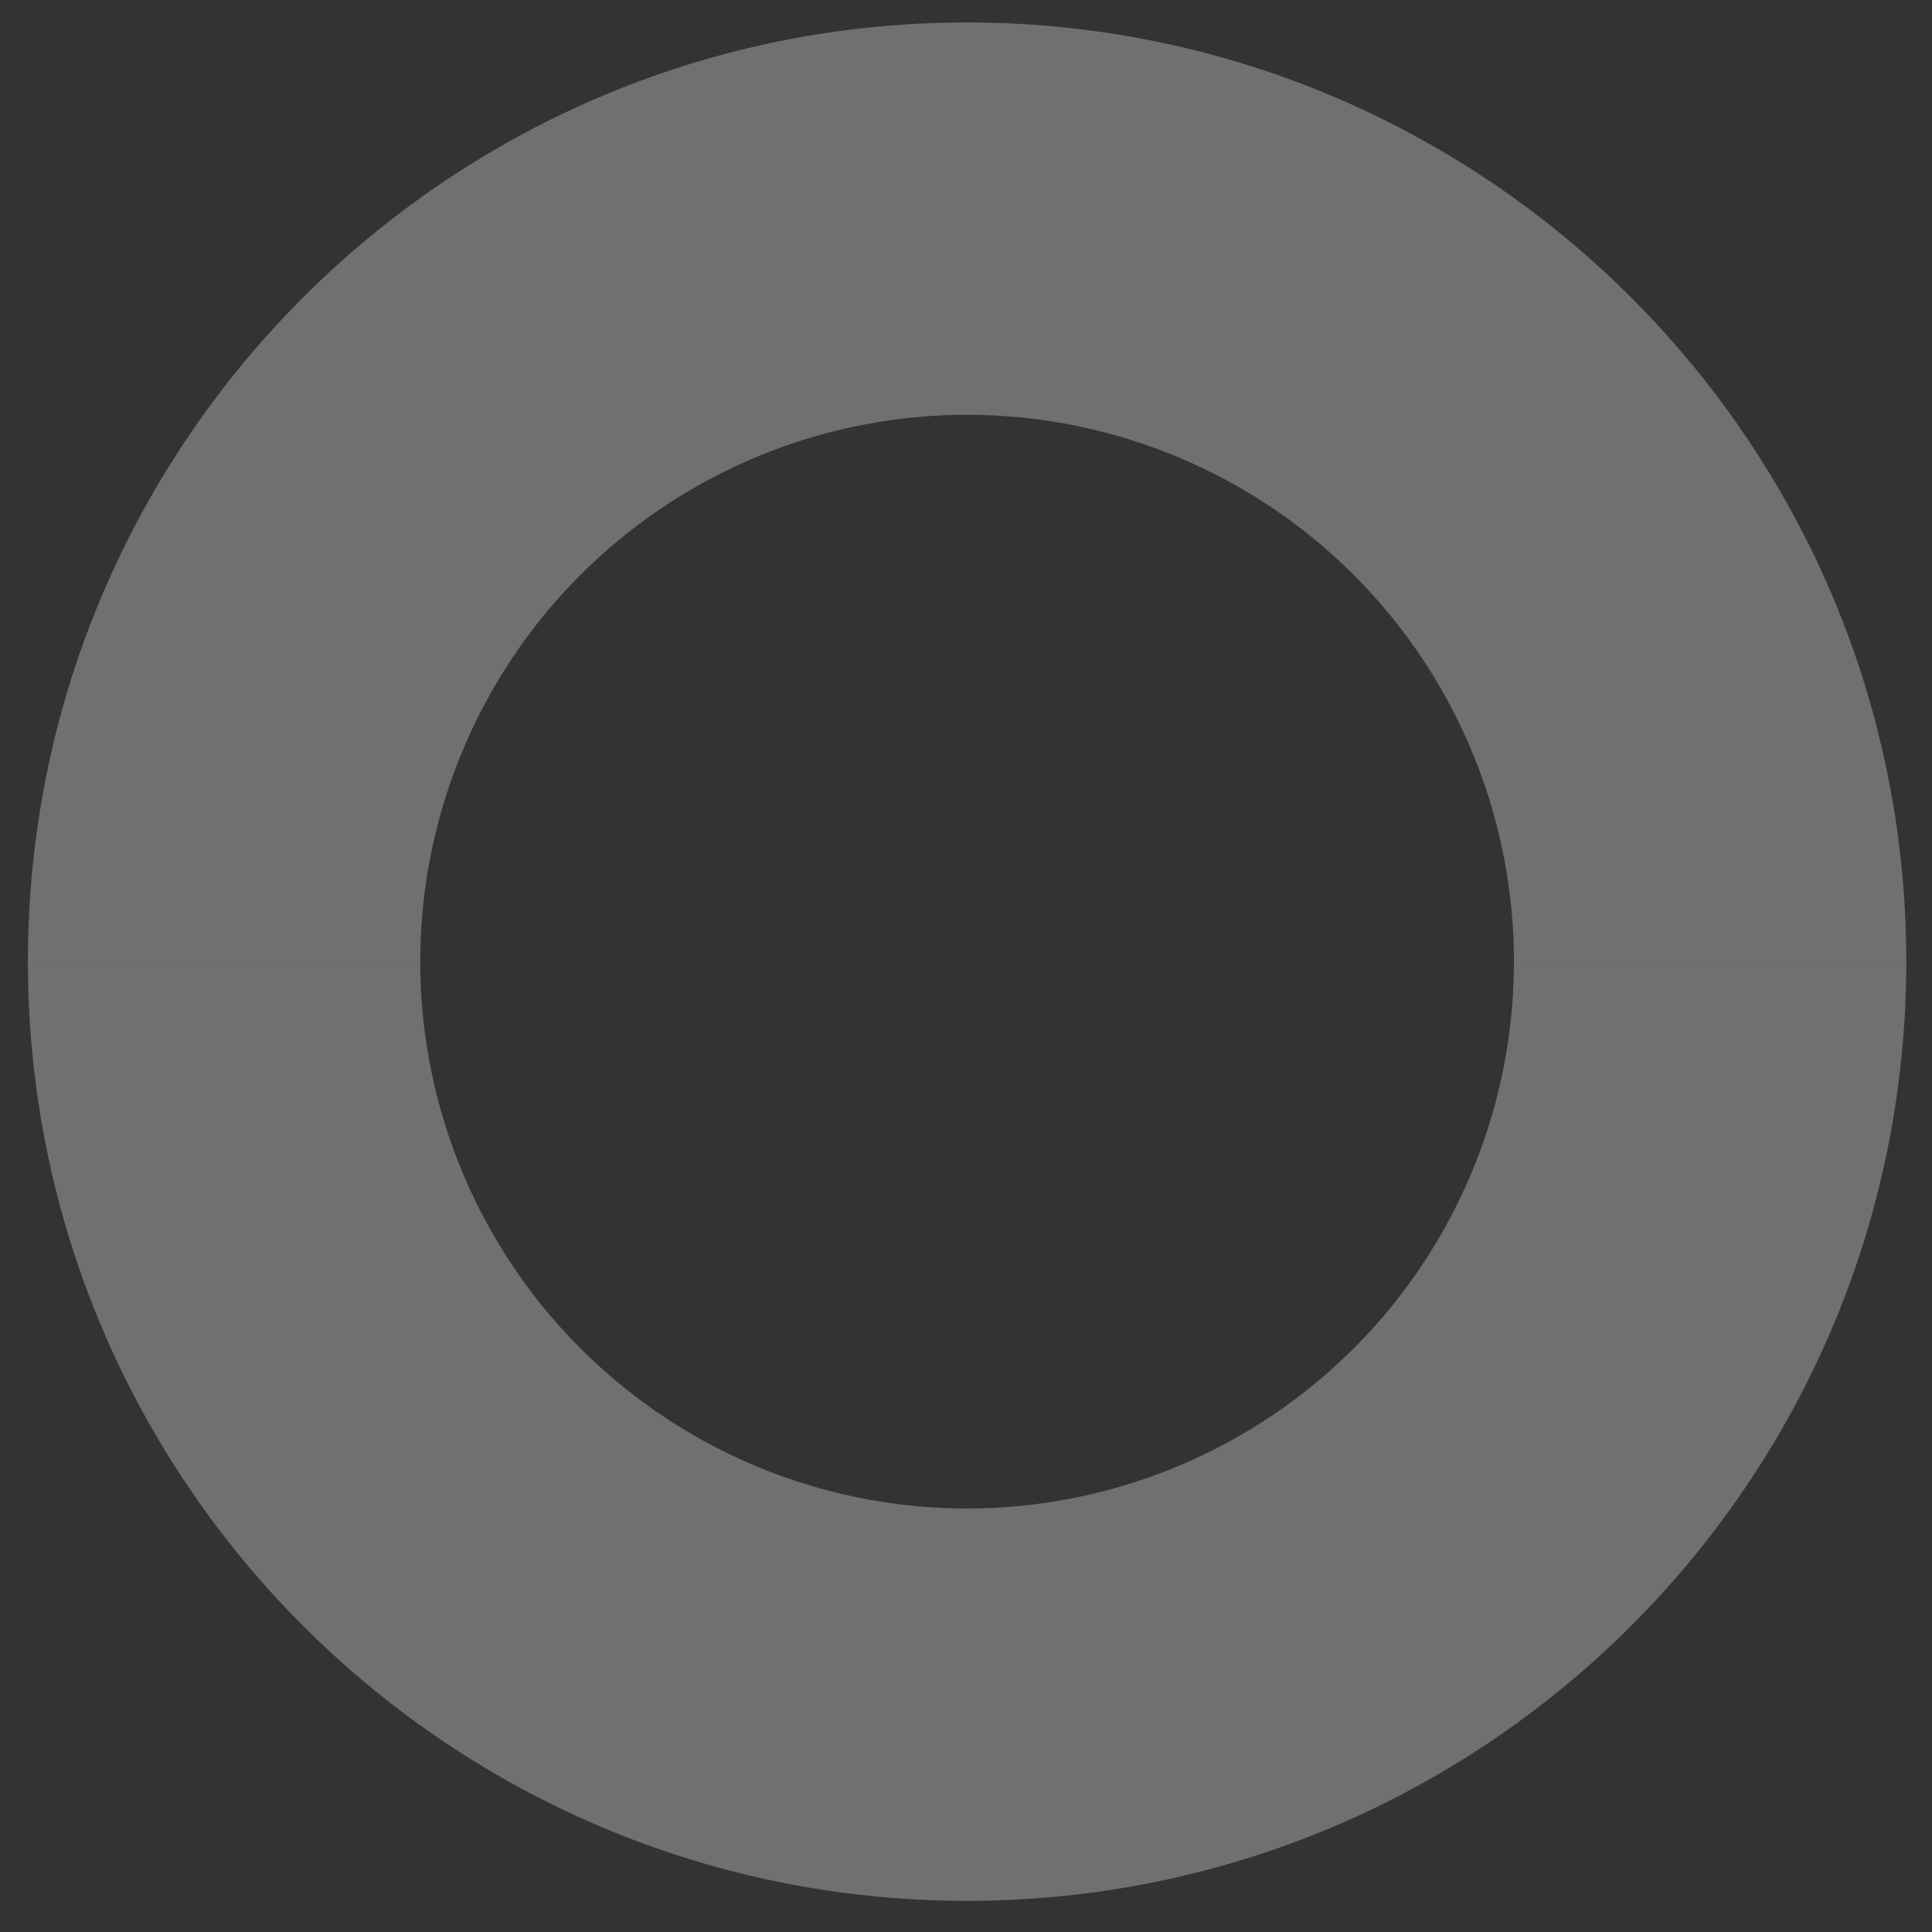 <svg xmlns="http://www.w3.org/2000/svg" xmlns:xlink="http://www.w3.org/1999/xlink" width="444" height="444" viewBox="0 0 444 444"><rect x="0" y="0" width="444" height="444" fill="#333333" stroke="none"/><defs><clipPath id="b"><rect width="444" height="444"></rect></clipPath></defs><g id="a" clip-path="url(#b)"><path d="M253.836,215.836C134.633,215.836,38,119.2,38,0h90.167a125.67,125.67,0,0,0,125.67,125.67A125.67,125.67,0,0,0,379.506,0h90.167C469.673,119.2,373.04,215.836,253.836,215.836Z" transform="translate(-31.585 221)" fill="#fff" fill-rule="evenodd" opacity="0.3"></path><path d="M253.836,0C134.633,0,38,96.633,38,215.836h90.167a125.67,125.67,0,0,1,251.34,0h90.167C469.673,96.633,373.04,0,253.836,0Z" transform="translate(-31.585 5.164)" fill="#fff" fill-rule="evenodd" opacity="0.3"></path></g></svg>